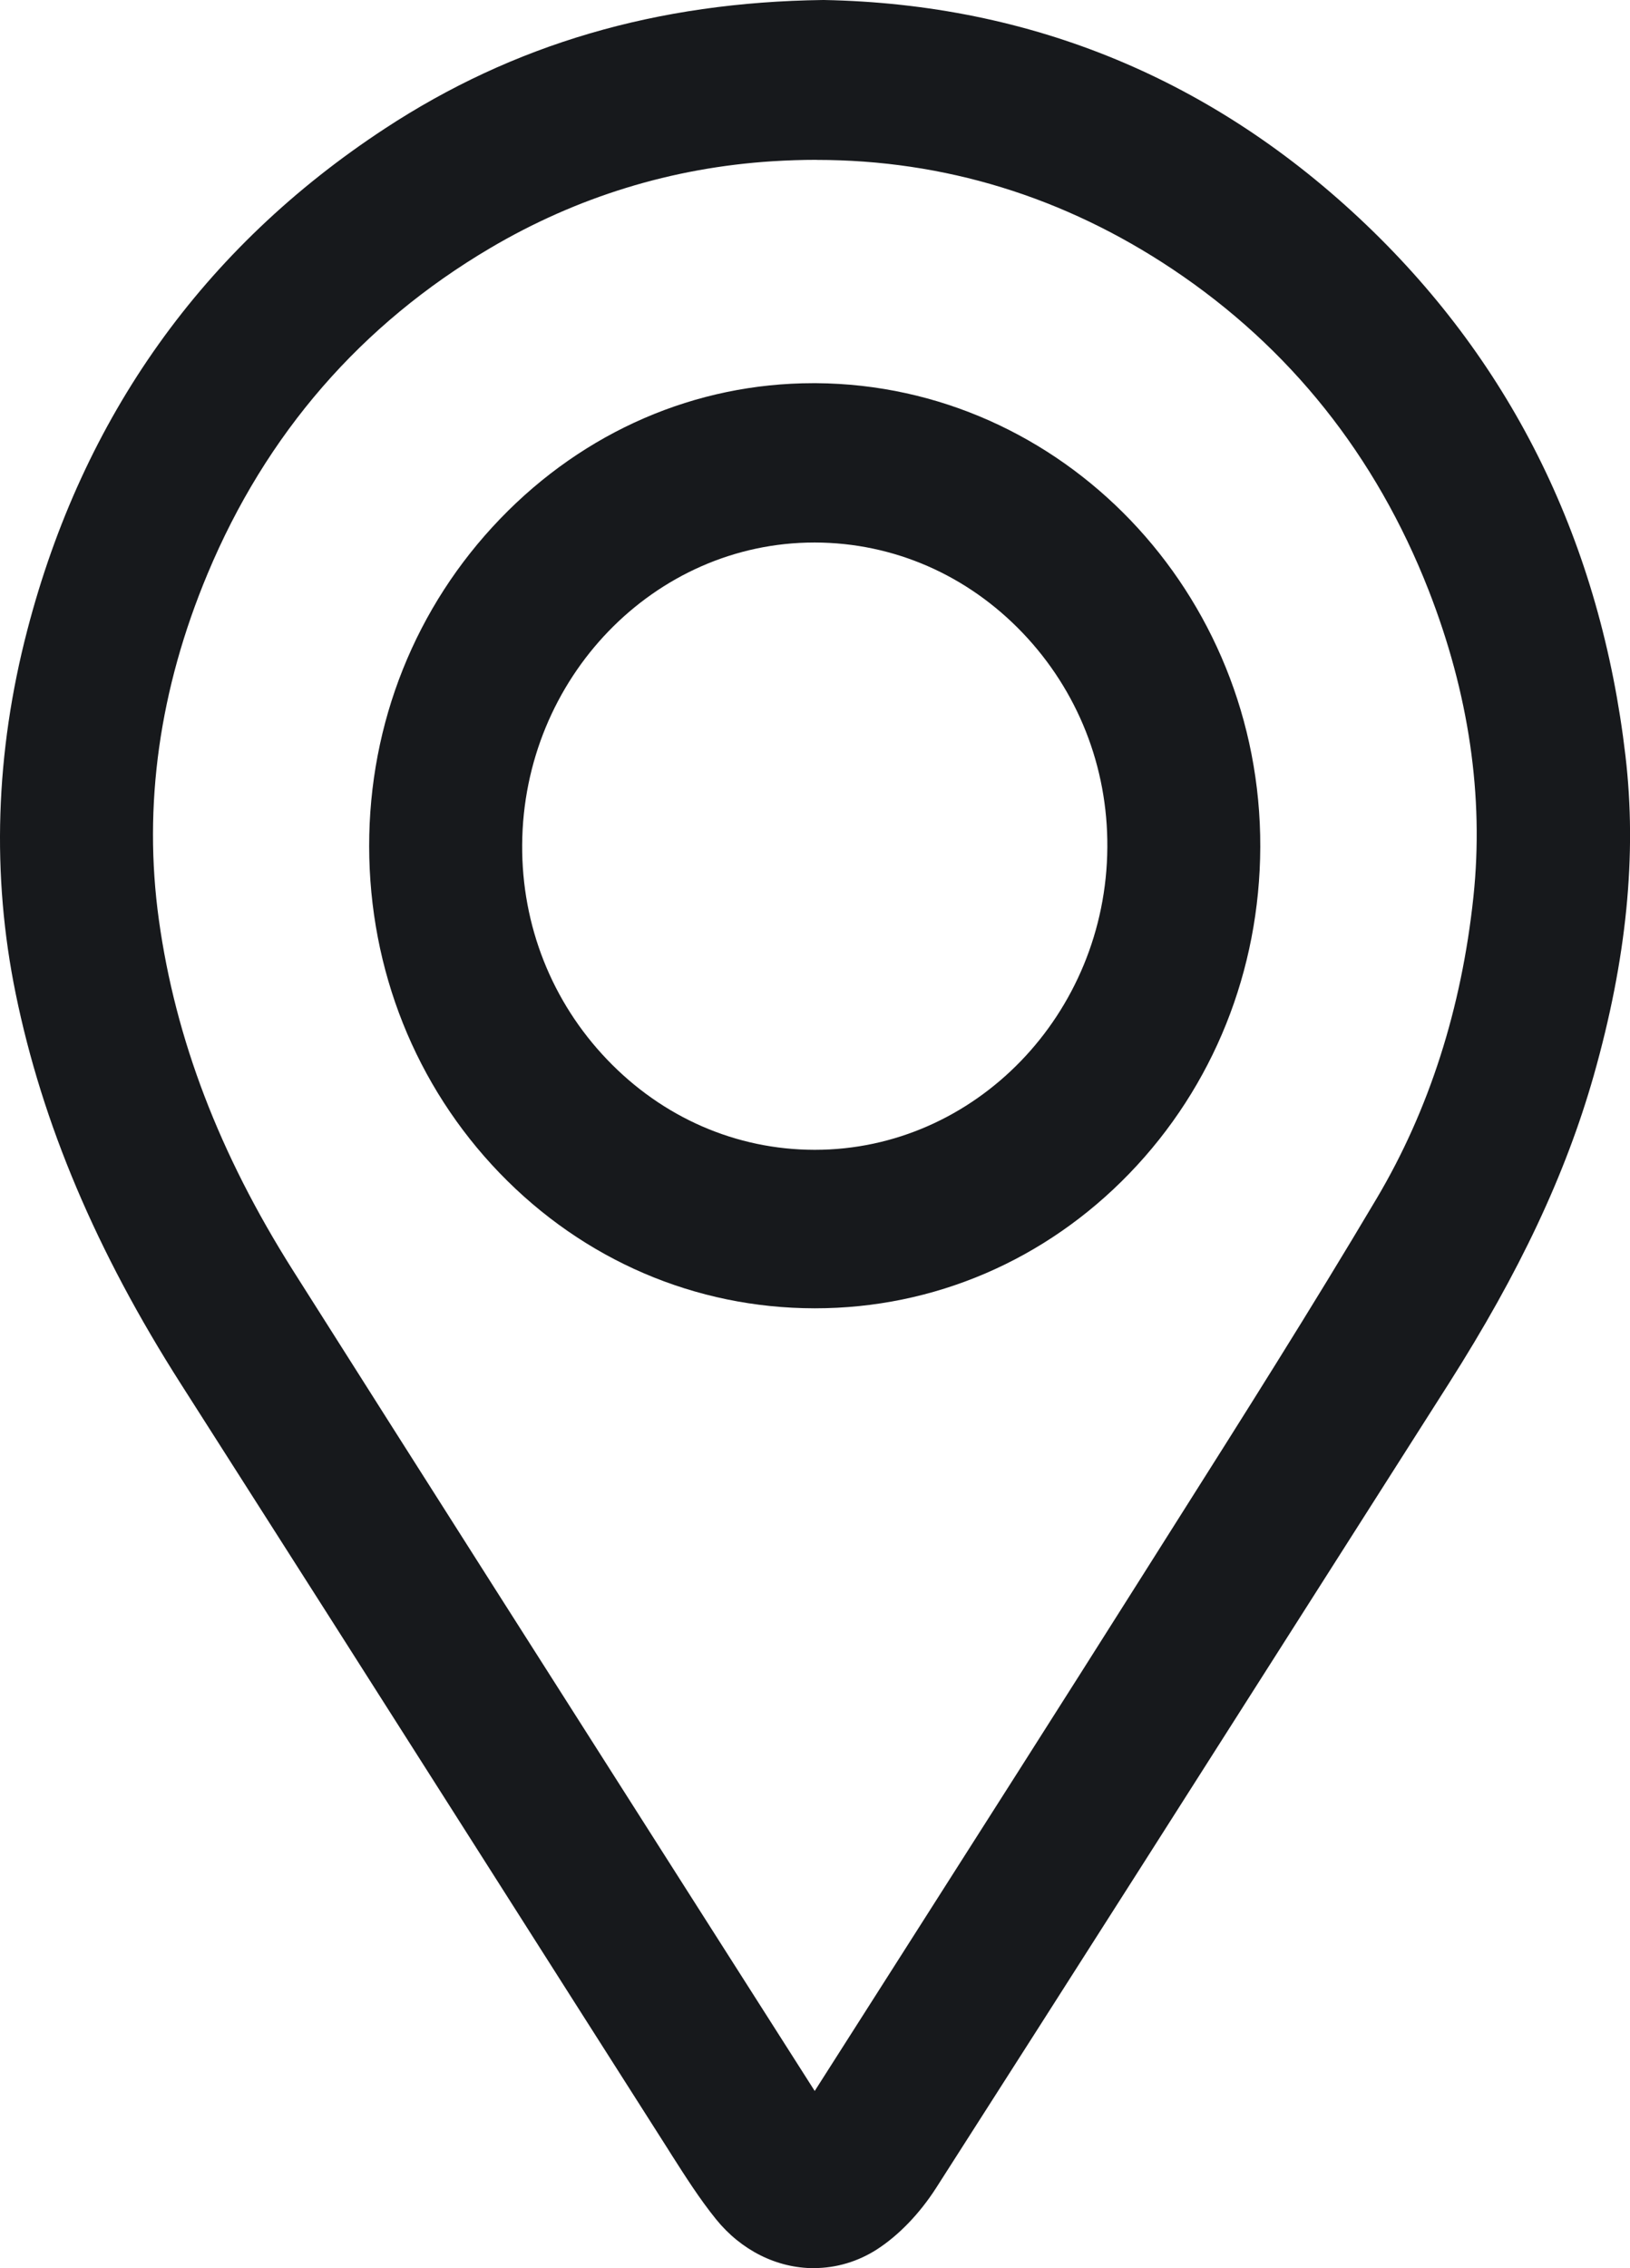 <svg width="23" height="32" viewBox="0 0 23 32" fill="none" xmlns="http://www.w3.org/2000/svg">
<g clip-path="url(#clip0_1730_5573)">
<path d="M11.485 32C10.961 32 10.458 31.748 10.103 31.309C9.869 31.019 9.671 30.706 9.478 30.404L9.41 30.296C8.526 28.909 7.644 27.522 6.762 26.135C5.383 23.966 3.957 21.725 2.551 19.523C1.36 17.656 0.597 15.855 0.221 14.017C-0.121 12.345 -0.066 10.62 0.385 8.891C1.169 5.878 2.866 3.497 5.429 1.815C7.243 0.624 9.266 0.03 11.613 0H11.626C14.559 0.056 17.134 1.123 19.278 3.171C21.355 5.156 22.587 7.677 22.936 10.664C23.1 12.059 22.953 13.535 22.488 15.175C22.092 16.567 21.443 17.947 20.444 19.518L18.974 21.827C17.087 24.793 15.136 27.858 13.209 30.868C12.976 31.231 12.679 31.539 12.371 31.737C12.104 31.908 11.797 31.999 11.486 31.999L11.485 32ZM11.521 2.255C11.317 2.255 11.108 2.262 10.9 2.275C9.483 2.365 8.142 2.777 6.917 3.5C5.096 4.575 3.754 6.12 2.929 8.095C2.249 9.721 2.017 11.364 2.242 12.979C2.476 14.662 3.094 16.278 4.131 17.919C6.013 20.892 7.935 23.909 9.793 26.827C10.361 27.718 10.929 28.609 11.496 29.5C11.881 28.896 12.266 28.292 12.651 27.688C13.788 25.904 14.964 24.06 16.113 22.241C16.269 21.993 16.426 21.746 16.582 21.499C17.529 20.003 18.508 18.455 19.425 16.909C20.165 15.662 20.624 14.229 20.791 12.649C20.94 11.236 20.727 9.782 20.158 8.326C19.414 6.426 18.199 4.902 16.544 3.797C15.012 2.775 13.322 2.256 11.521 2.256L11.521 2.255Z" fill="#17191C"/>
<path d="M11.492 18.458C9.812 18.456 8.234 17.778 7.049 16.549C5.864 15.319 5.211 13.683 5.209 11.941C5.207 10.2 5.864 8.559 7.058 7.319C8.246 6.085 9.815 5.406 11.477 5.406H11.516C14.984 5.429 17.795 8.364 17.783 11.95C17.777 13.692 17.122 15.328 15.937 16.555C14.752 17.782 13.176 18.458 11.5 18.458H11.491H11.492ZM11.491 7.654C9.232 7.654 7.382 9.568 7.368 11.92C7.361 13.058 7.786 14.133 8.567 14.949C9.35 15.768 10.388 16.22 11.491 16.222H11.498C13.758 16.222 15.61 14.308 15.625 11.955C15.633 10.819 15.209 9.745 14.43 8.929C13.647 8.11 12.607 7.657 11.501 7.654H11.49H11.491Z" fill="#17191C"/>
</g>
<defs>
<clipPath id="clip0_1730_5573">
<rect width="23" height="32" fill="white"/>
</clipPath>
</defs>
</svg>
